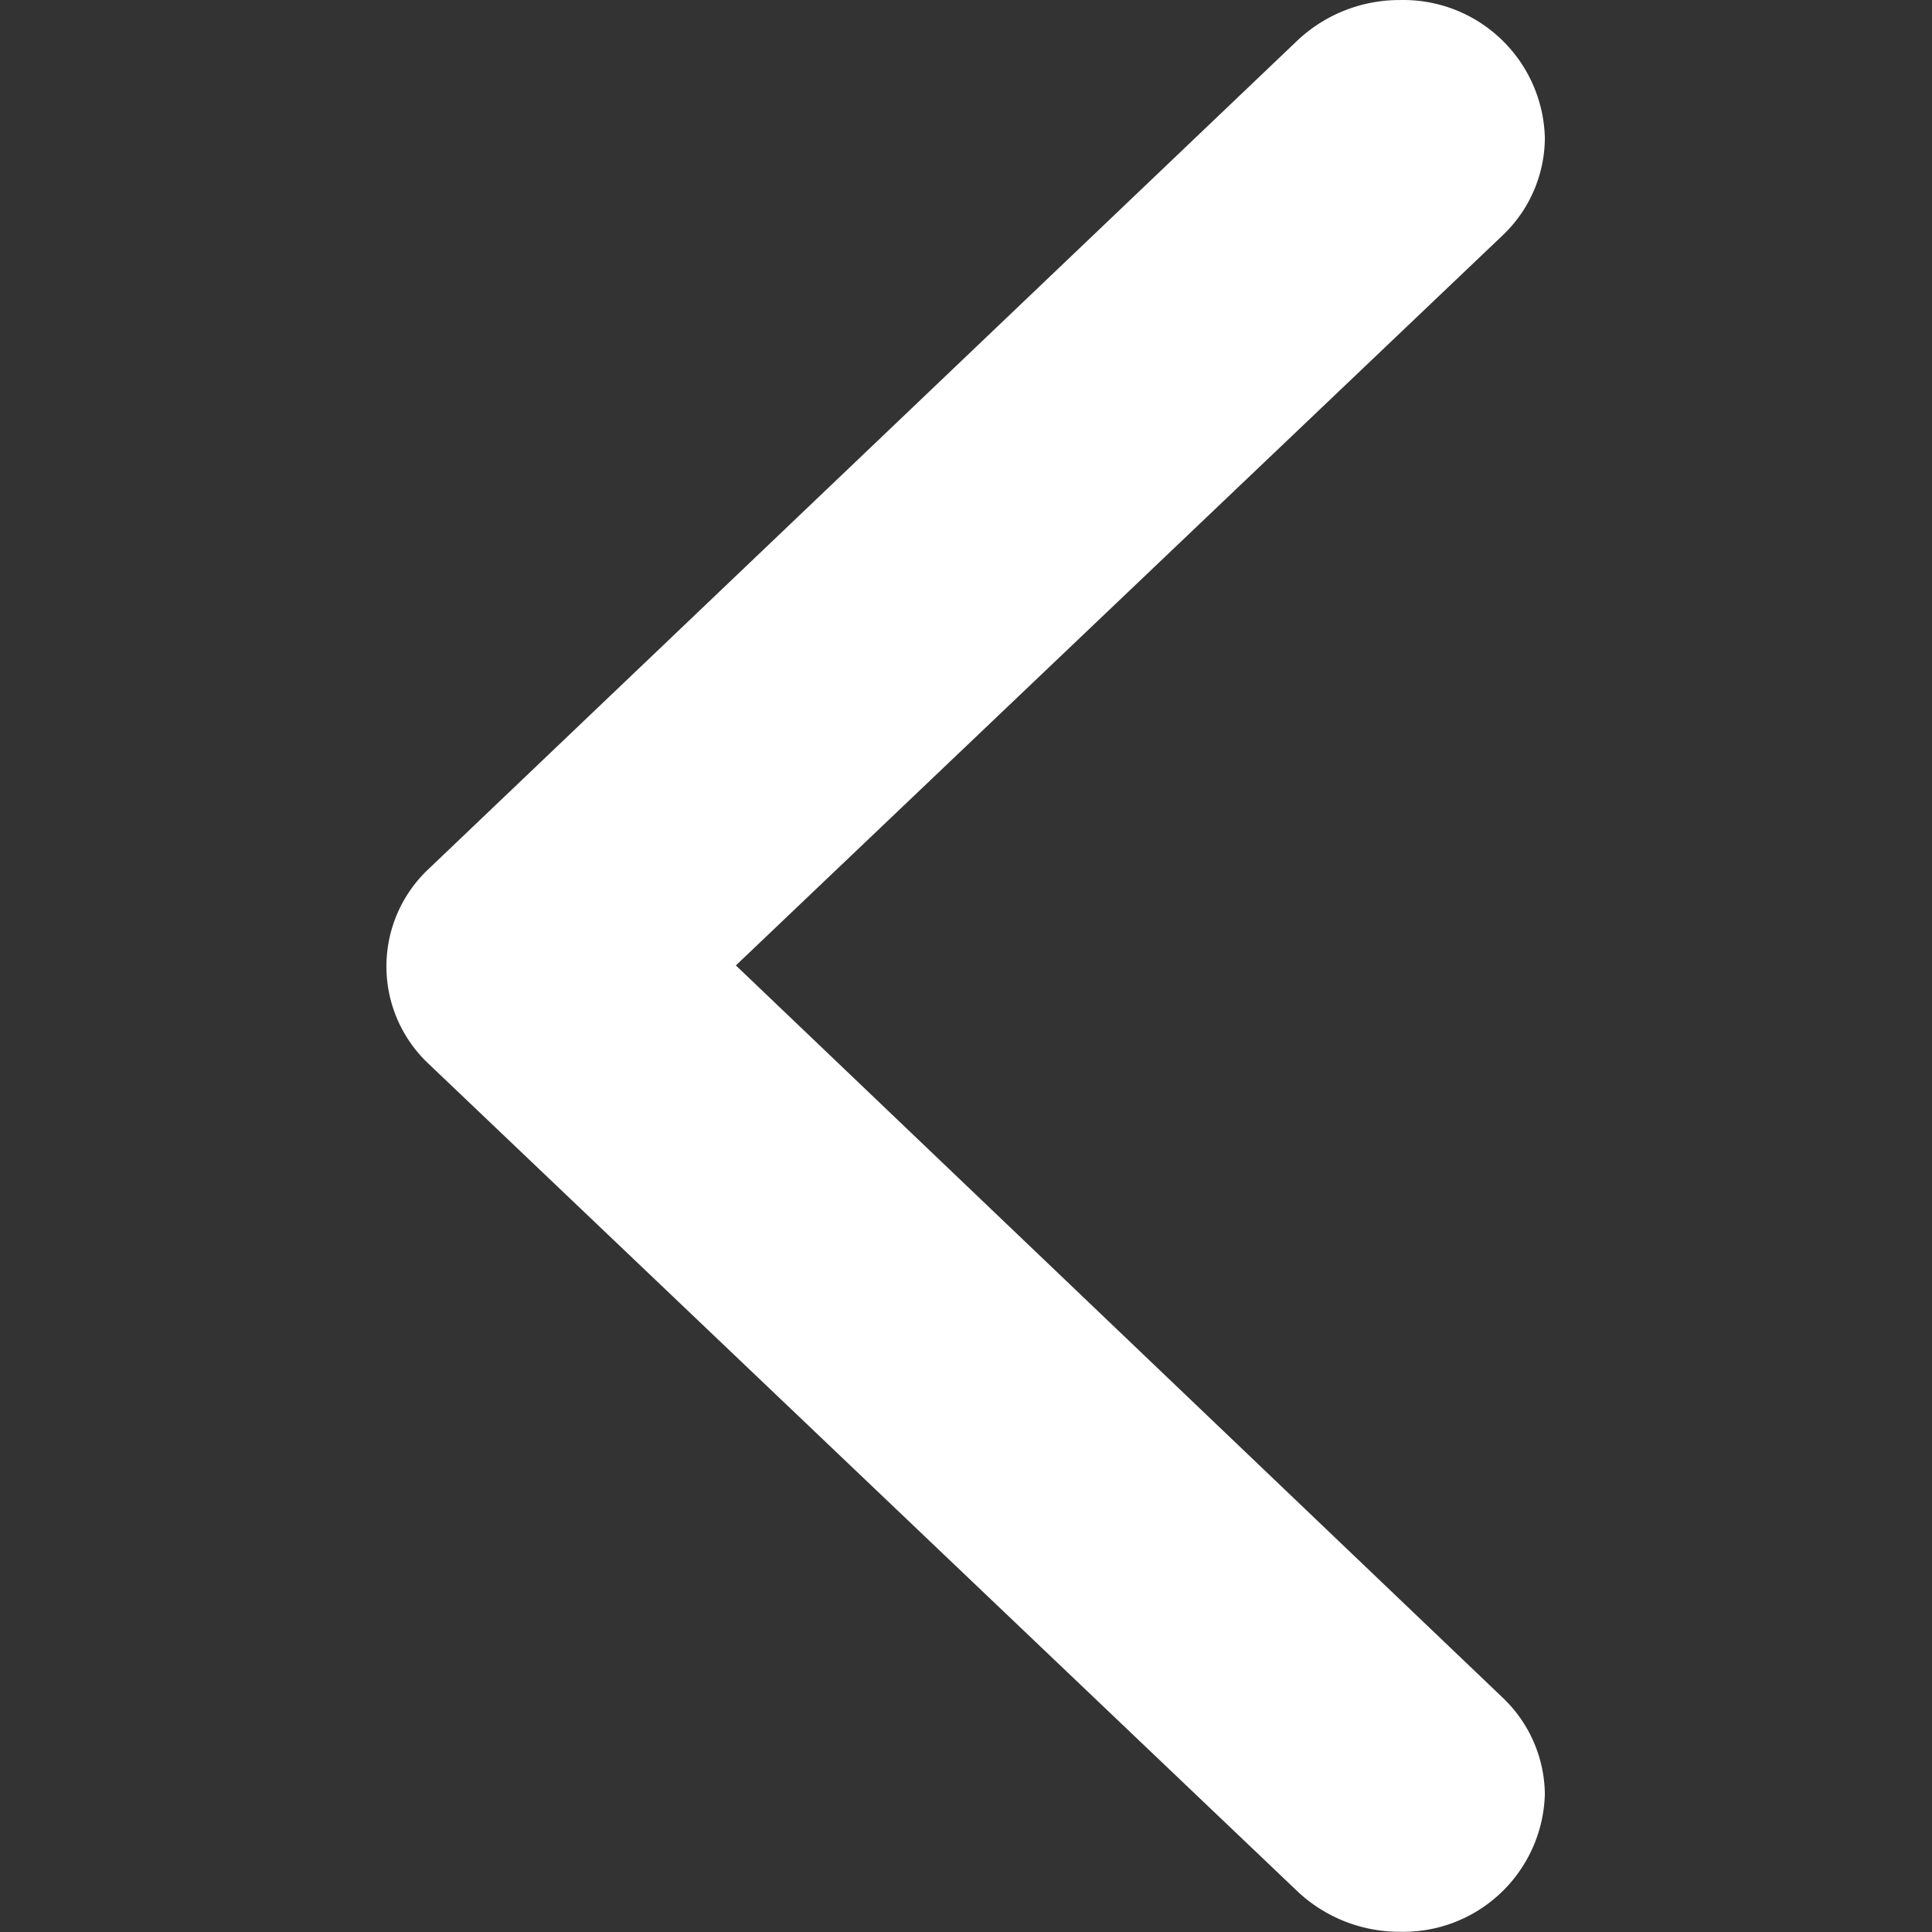 <?xml version="1.0" standalone="no"?><!DOCTYPE svg PUBLIC "-//W3C//DTD SVG 1.1//EN" "http://www.w3.org/Graphics/SVG/1.1/DTD/svg11.dtd"><svg t="1751550498028" class="icon" viewBox="0 0 1024 1024" version="1.1" xmlns="http://www.w3.org/2000/svg" p-id="11244" xmlns:xlink="http://www.w3.org/1999/xlink" width="200" height="200"><rect x="0" y="0" width="1024" height="1024" fill="#333333" stroke="none"/><path d="M227.211 460.526a70.815 70.815 0 0 0 0 103.358l460.505 438.605a78.797 78.797 0 0 0 54.34 21.388 75.011 75.011 0 0 0 76.751-73.067 71.634 71.634 0 0 0-22.514-51.167L390.025 511.694l406.268-386.824A71.634 71.634 0 0 0 818.806 73.088 75.011 75.011 0 0 0 742.056 0.021a78.797 78.797 0 0 0-54.34 21.388z" fill="#FFFFFF" p-id="11245"></path></svg>